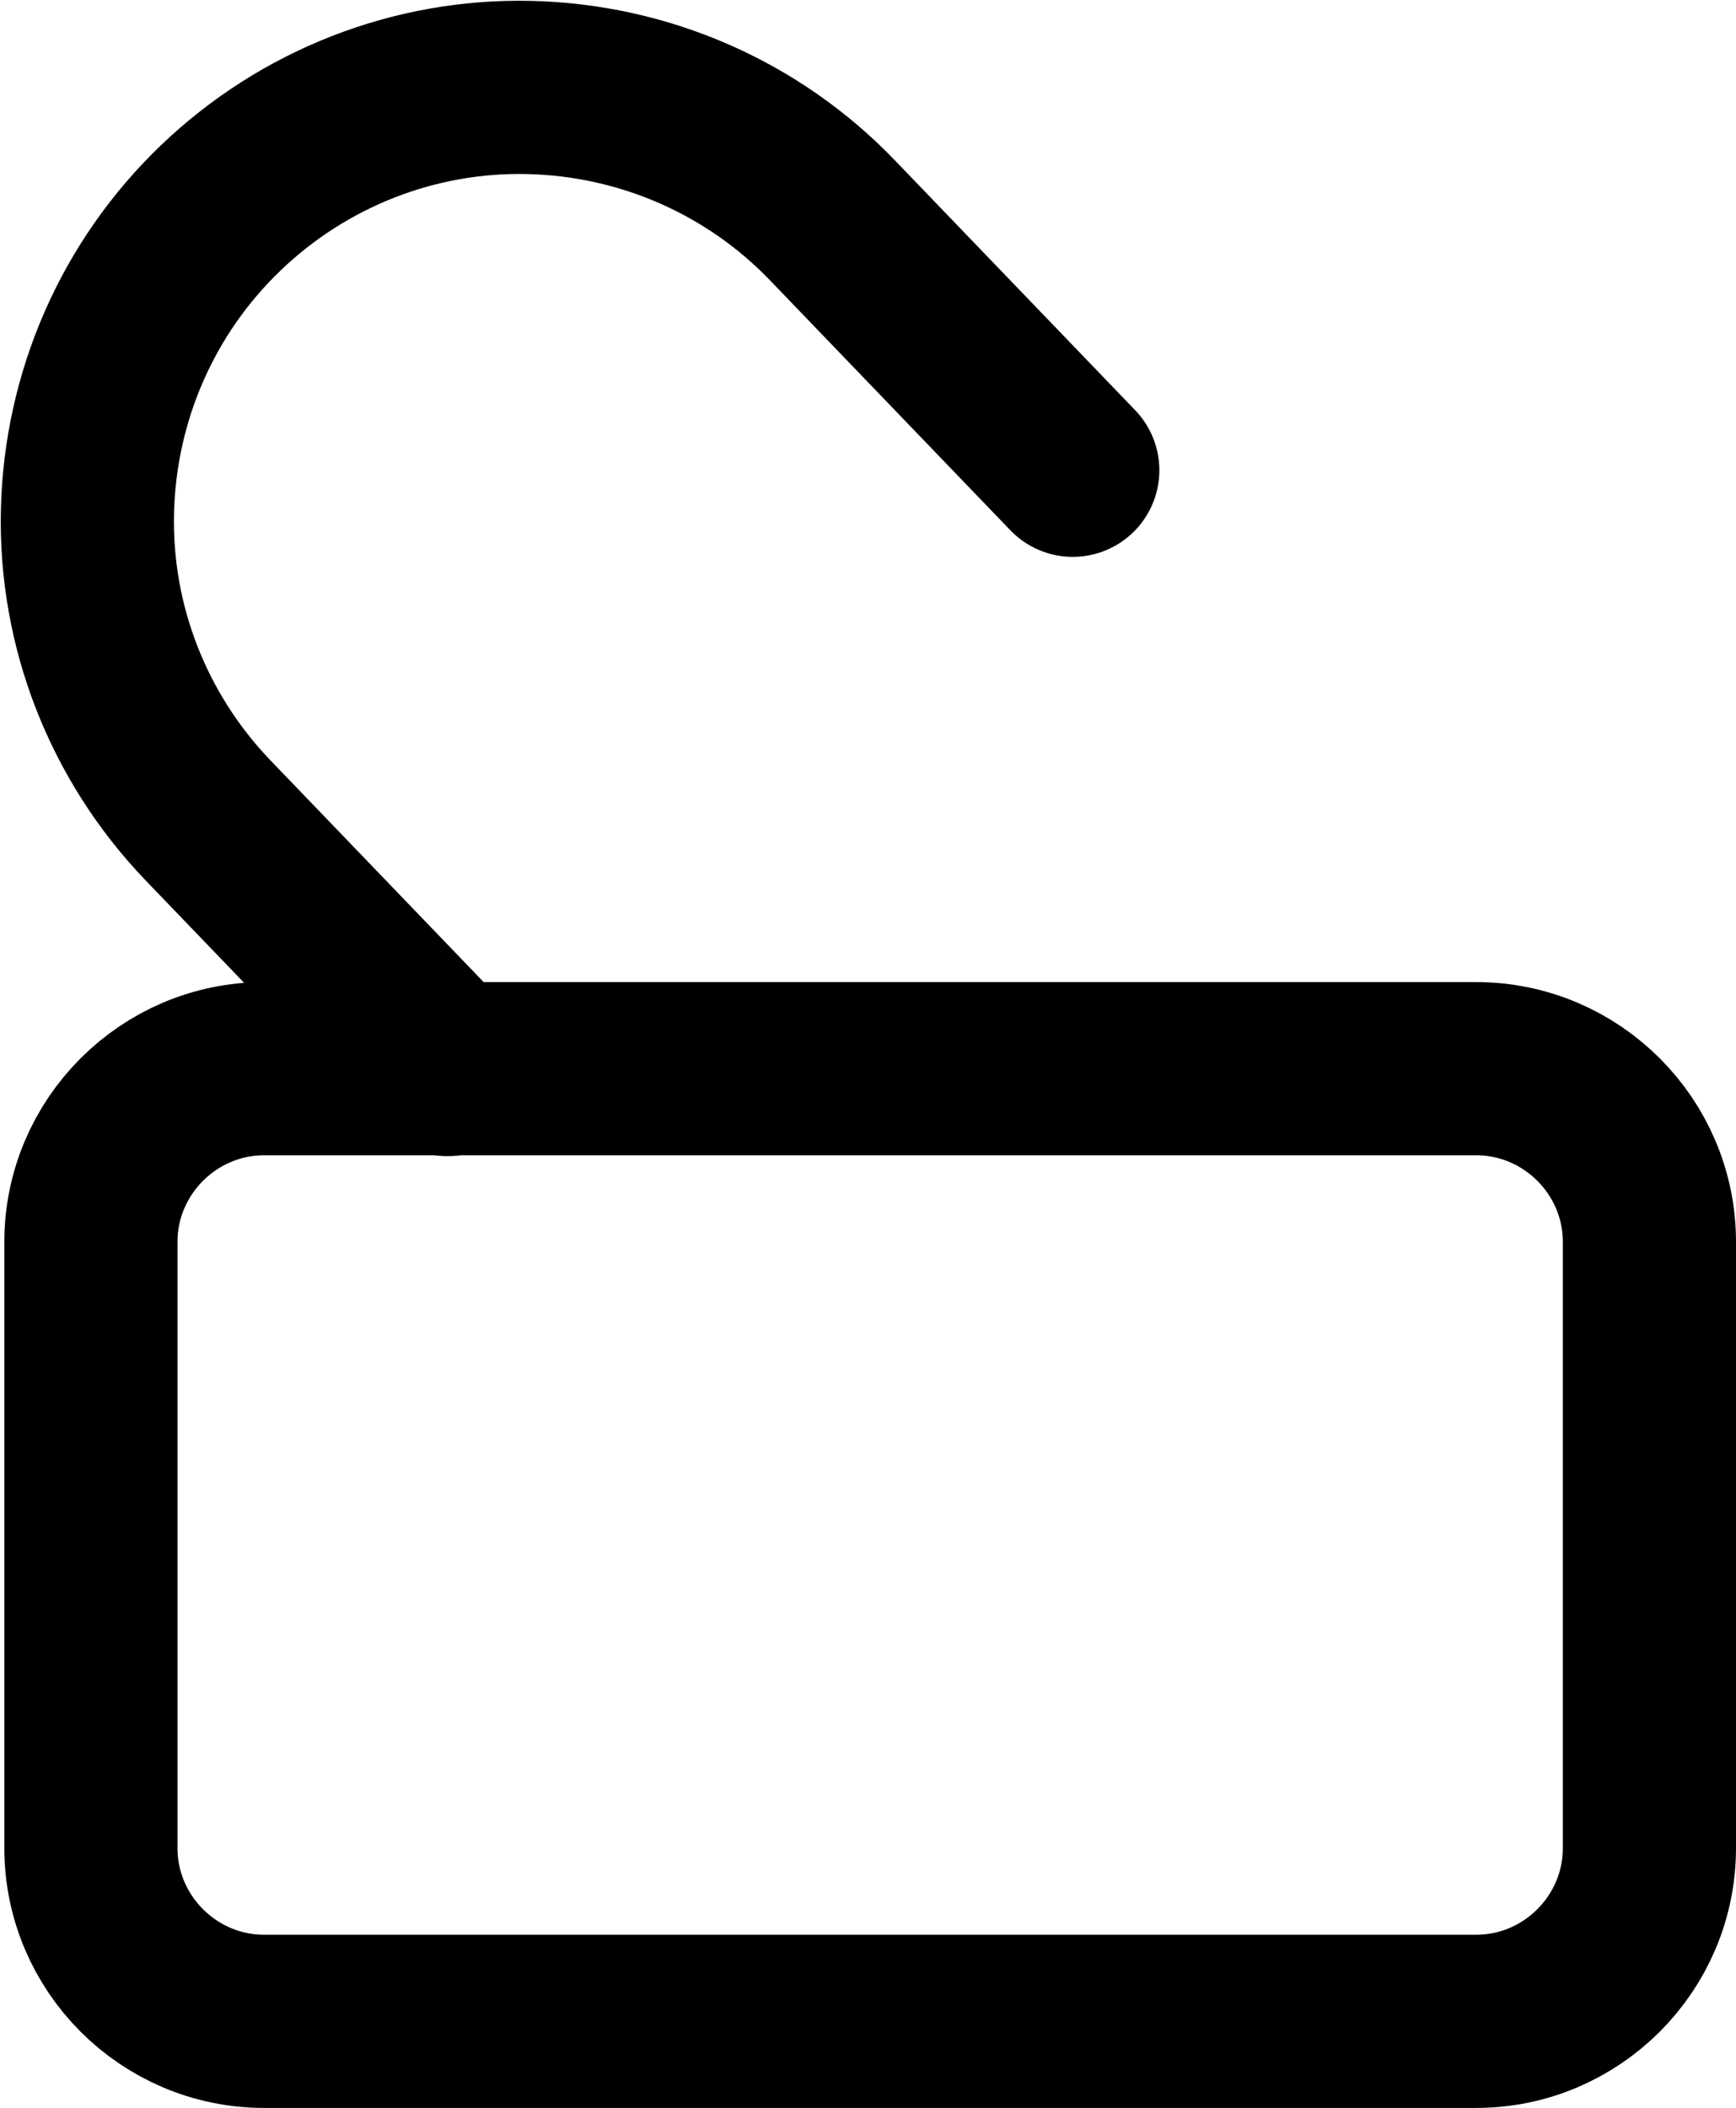<?xml version="1.0" encoding="UTF-8"?>
<svg id="Warstwa_2" data-name="Warstwa 2" xmlns="http://www.w3.org/2000/svg" viewBox="0 0 20.05 24.34">
  <defs>
    <style>
      .cls-1 {
        fill: none;
        stroke: #000;
        stroke-linecap: round;
        stroke-linejoin: round;
        stroke-width: 2px;
      }
    </style>
  </defs>
  <g id="Warstwa_1-2" data-name="Warstwa 1">
    <g id="Group_11" data-name="Group 11">
      <path id="Vector" class="cls-1" d="M17.05,12.34H3.05c-1.1,0-2,.9-2,2v7c0,1.1.9,2,2,2h14c1.1,0,2-.9,2-2v-7c0-1.1-.9-2-2-2Z"/>
      <path id="Vector_2" data-name="Vector 2" class="cls-1" d="M5.17,12.35l-2.77-2.88c-.92-.96-1.42-2.24-1.39-3.56.03-1.33.58-2.59,1.54-3.51s2.24-1.42,3.56-1.39c1.33.03,2.59.58,3.51,1.54l2.77,2.88"/>
    </g>
  </g>
</svg>